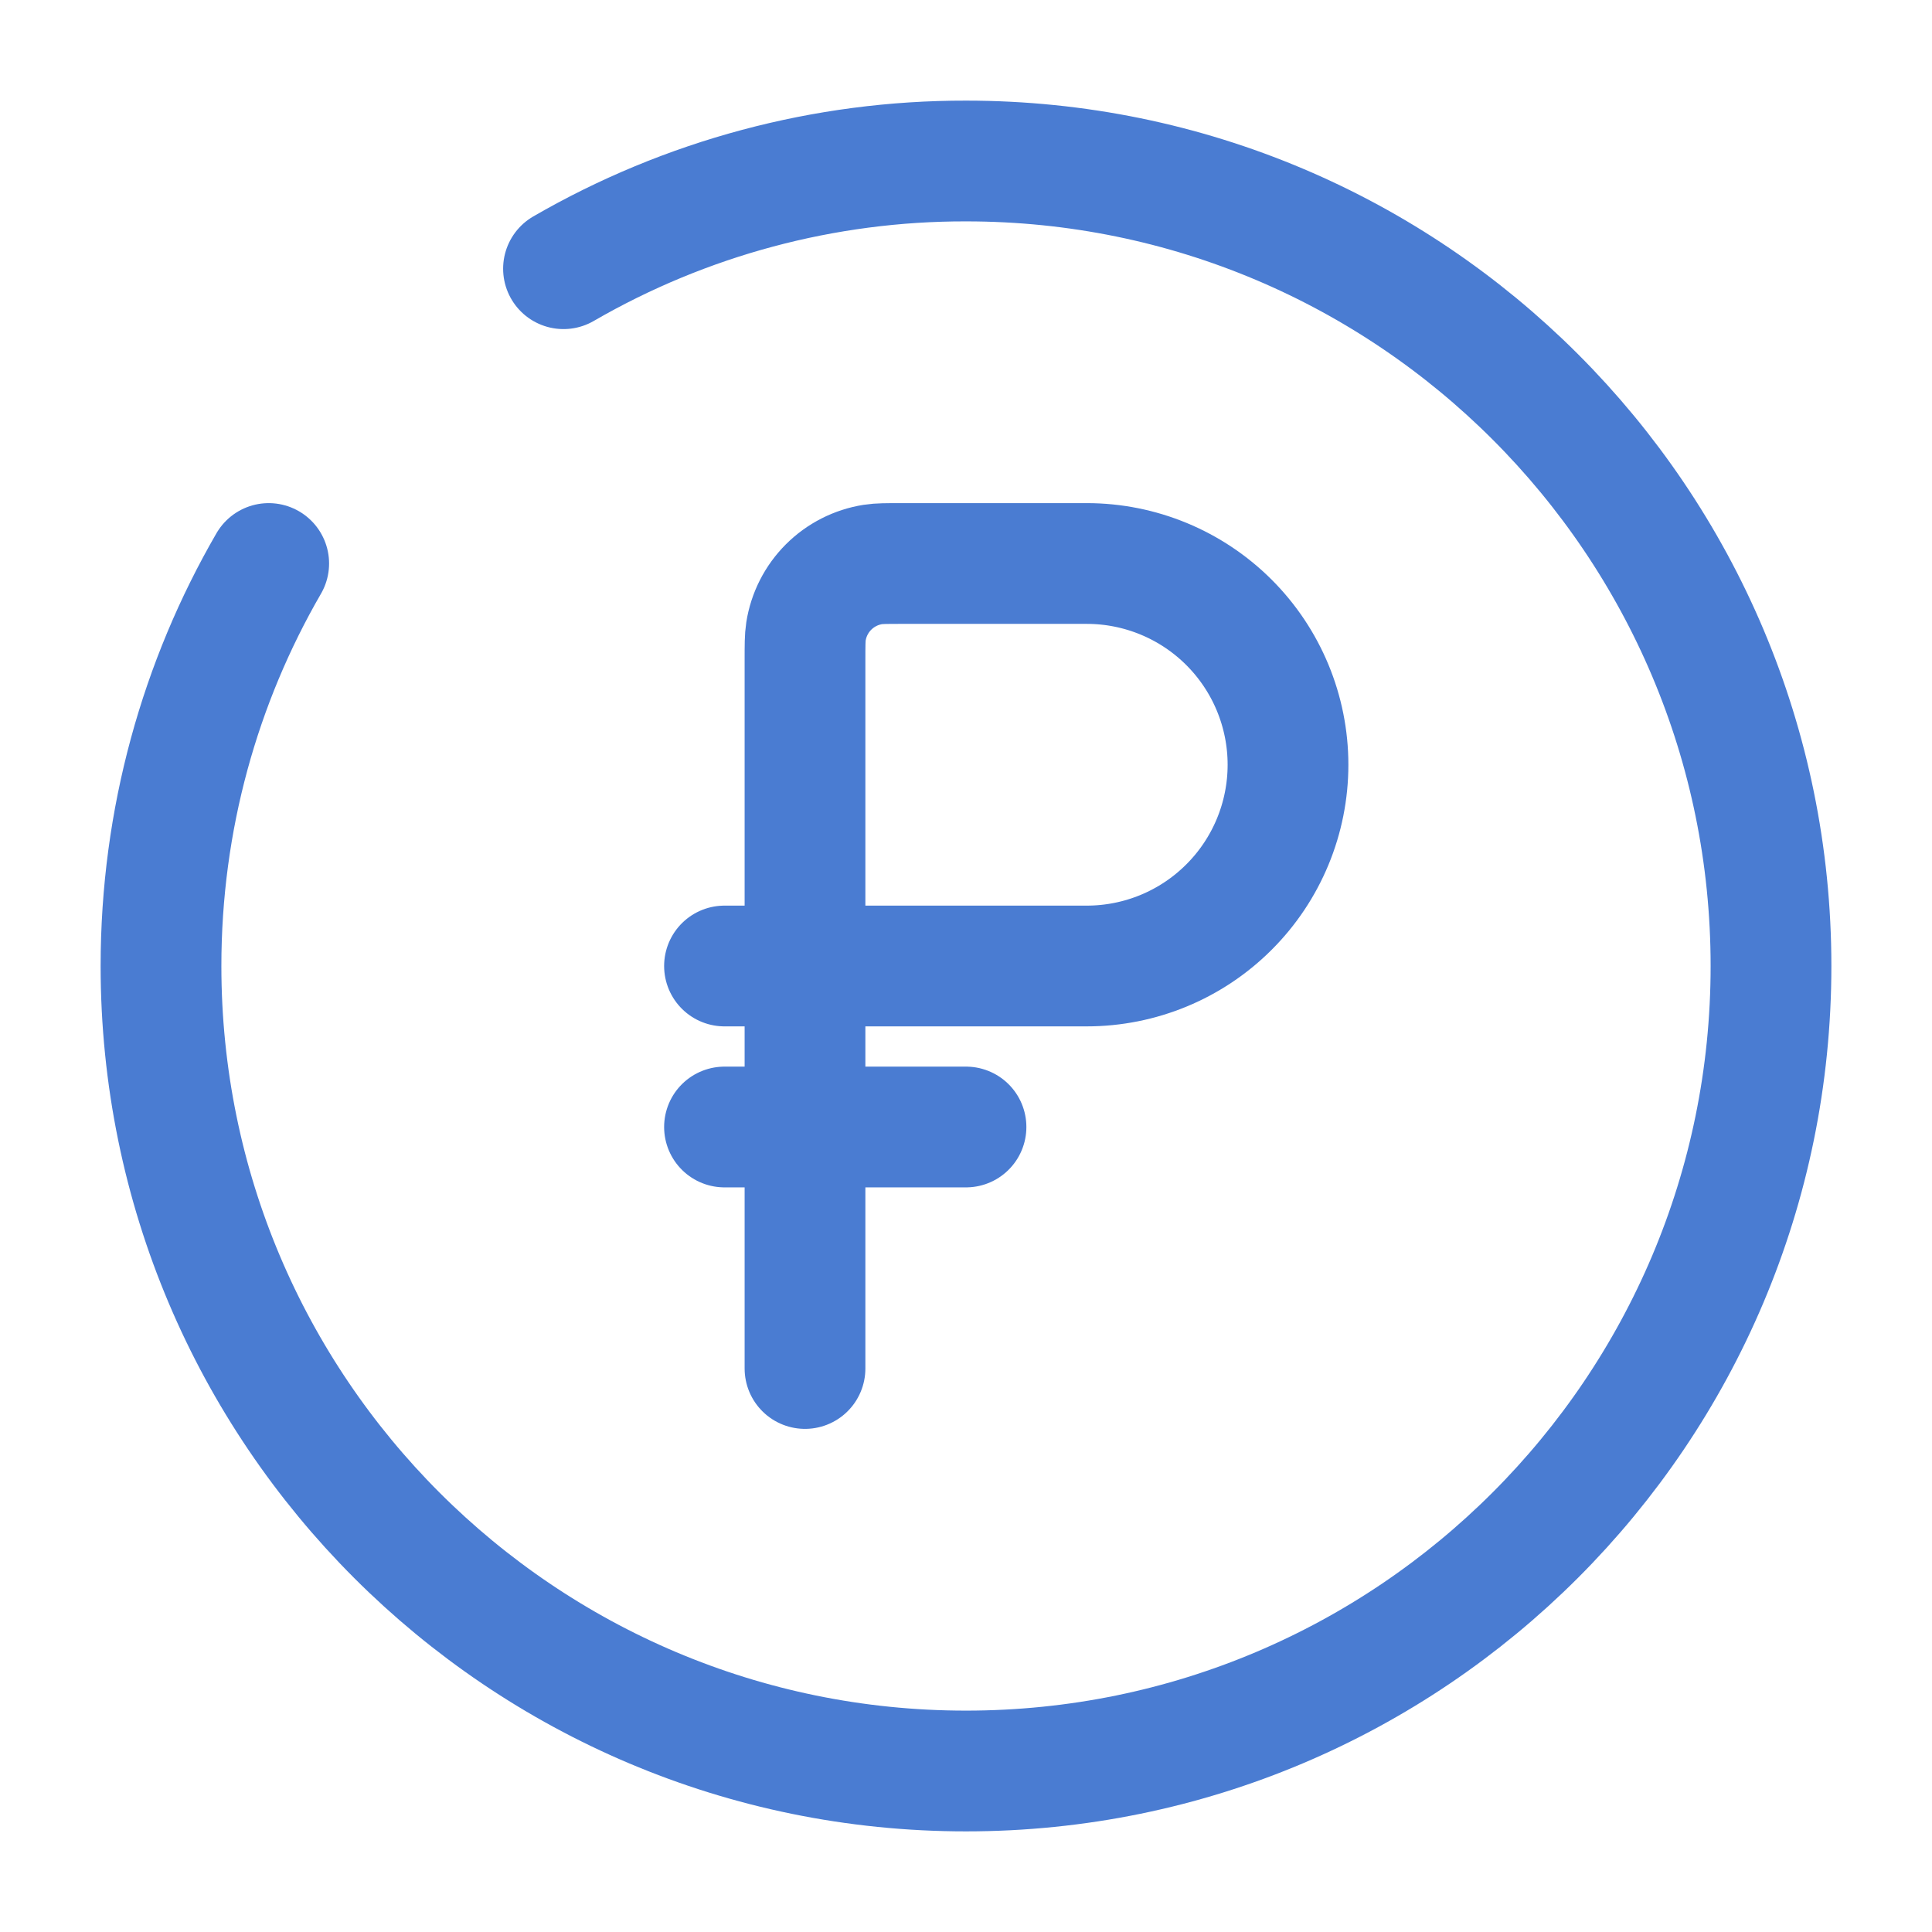 <svg width="48" height="48" viewBox="0 0 48 48" fill="none" xmlns="http://www.w3.org/2000/svg">
<path d="M18 28H24M20 24V16.4C20 16.028 20 15.842 20.024 15.688C20.09 15.27 20.286 14.884 20.585 14.585C20.884 14.286 21.27 14.09 21.688 14.024C21.84 14 22.028 14 22.4 14H27C28.326 14 29.598 14.527 30.535 15.464C31.473 16.402 32 17.674 32 19C32 20.326 31.473 21.598 30.535 22.535C29.598 23.473 28.326 24 27 24H20ZM20 24V34M20 24H18" stroke="#4A7CD2" stroke-width="3" stroke-linecap="round"/>
<path d="M14 6.676C17.039 4.917 20.489 3.994 24 4C35.046 4 44 12.954 44 24C44 35.046 35.046 44 24 44C12.954 44 4 35.046 4 24C4 20.358 4.974 16.94 6.676 14" stroke="#4A7CD2" stroke-width="3" stroke-linecap="round"/>
</svg>
